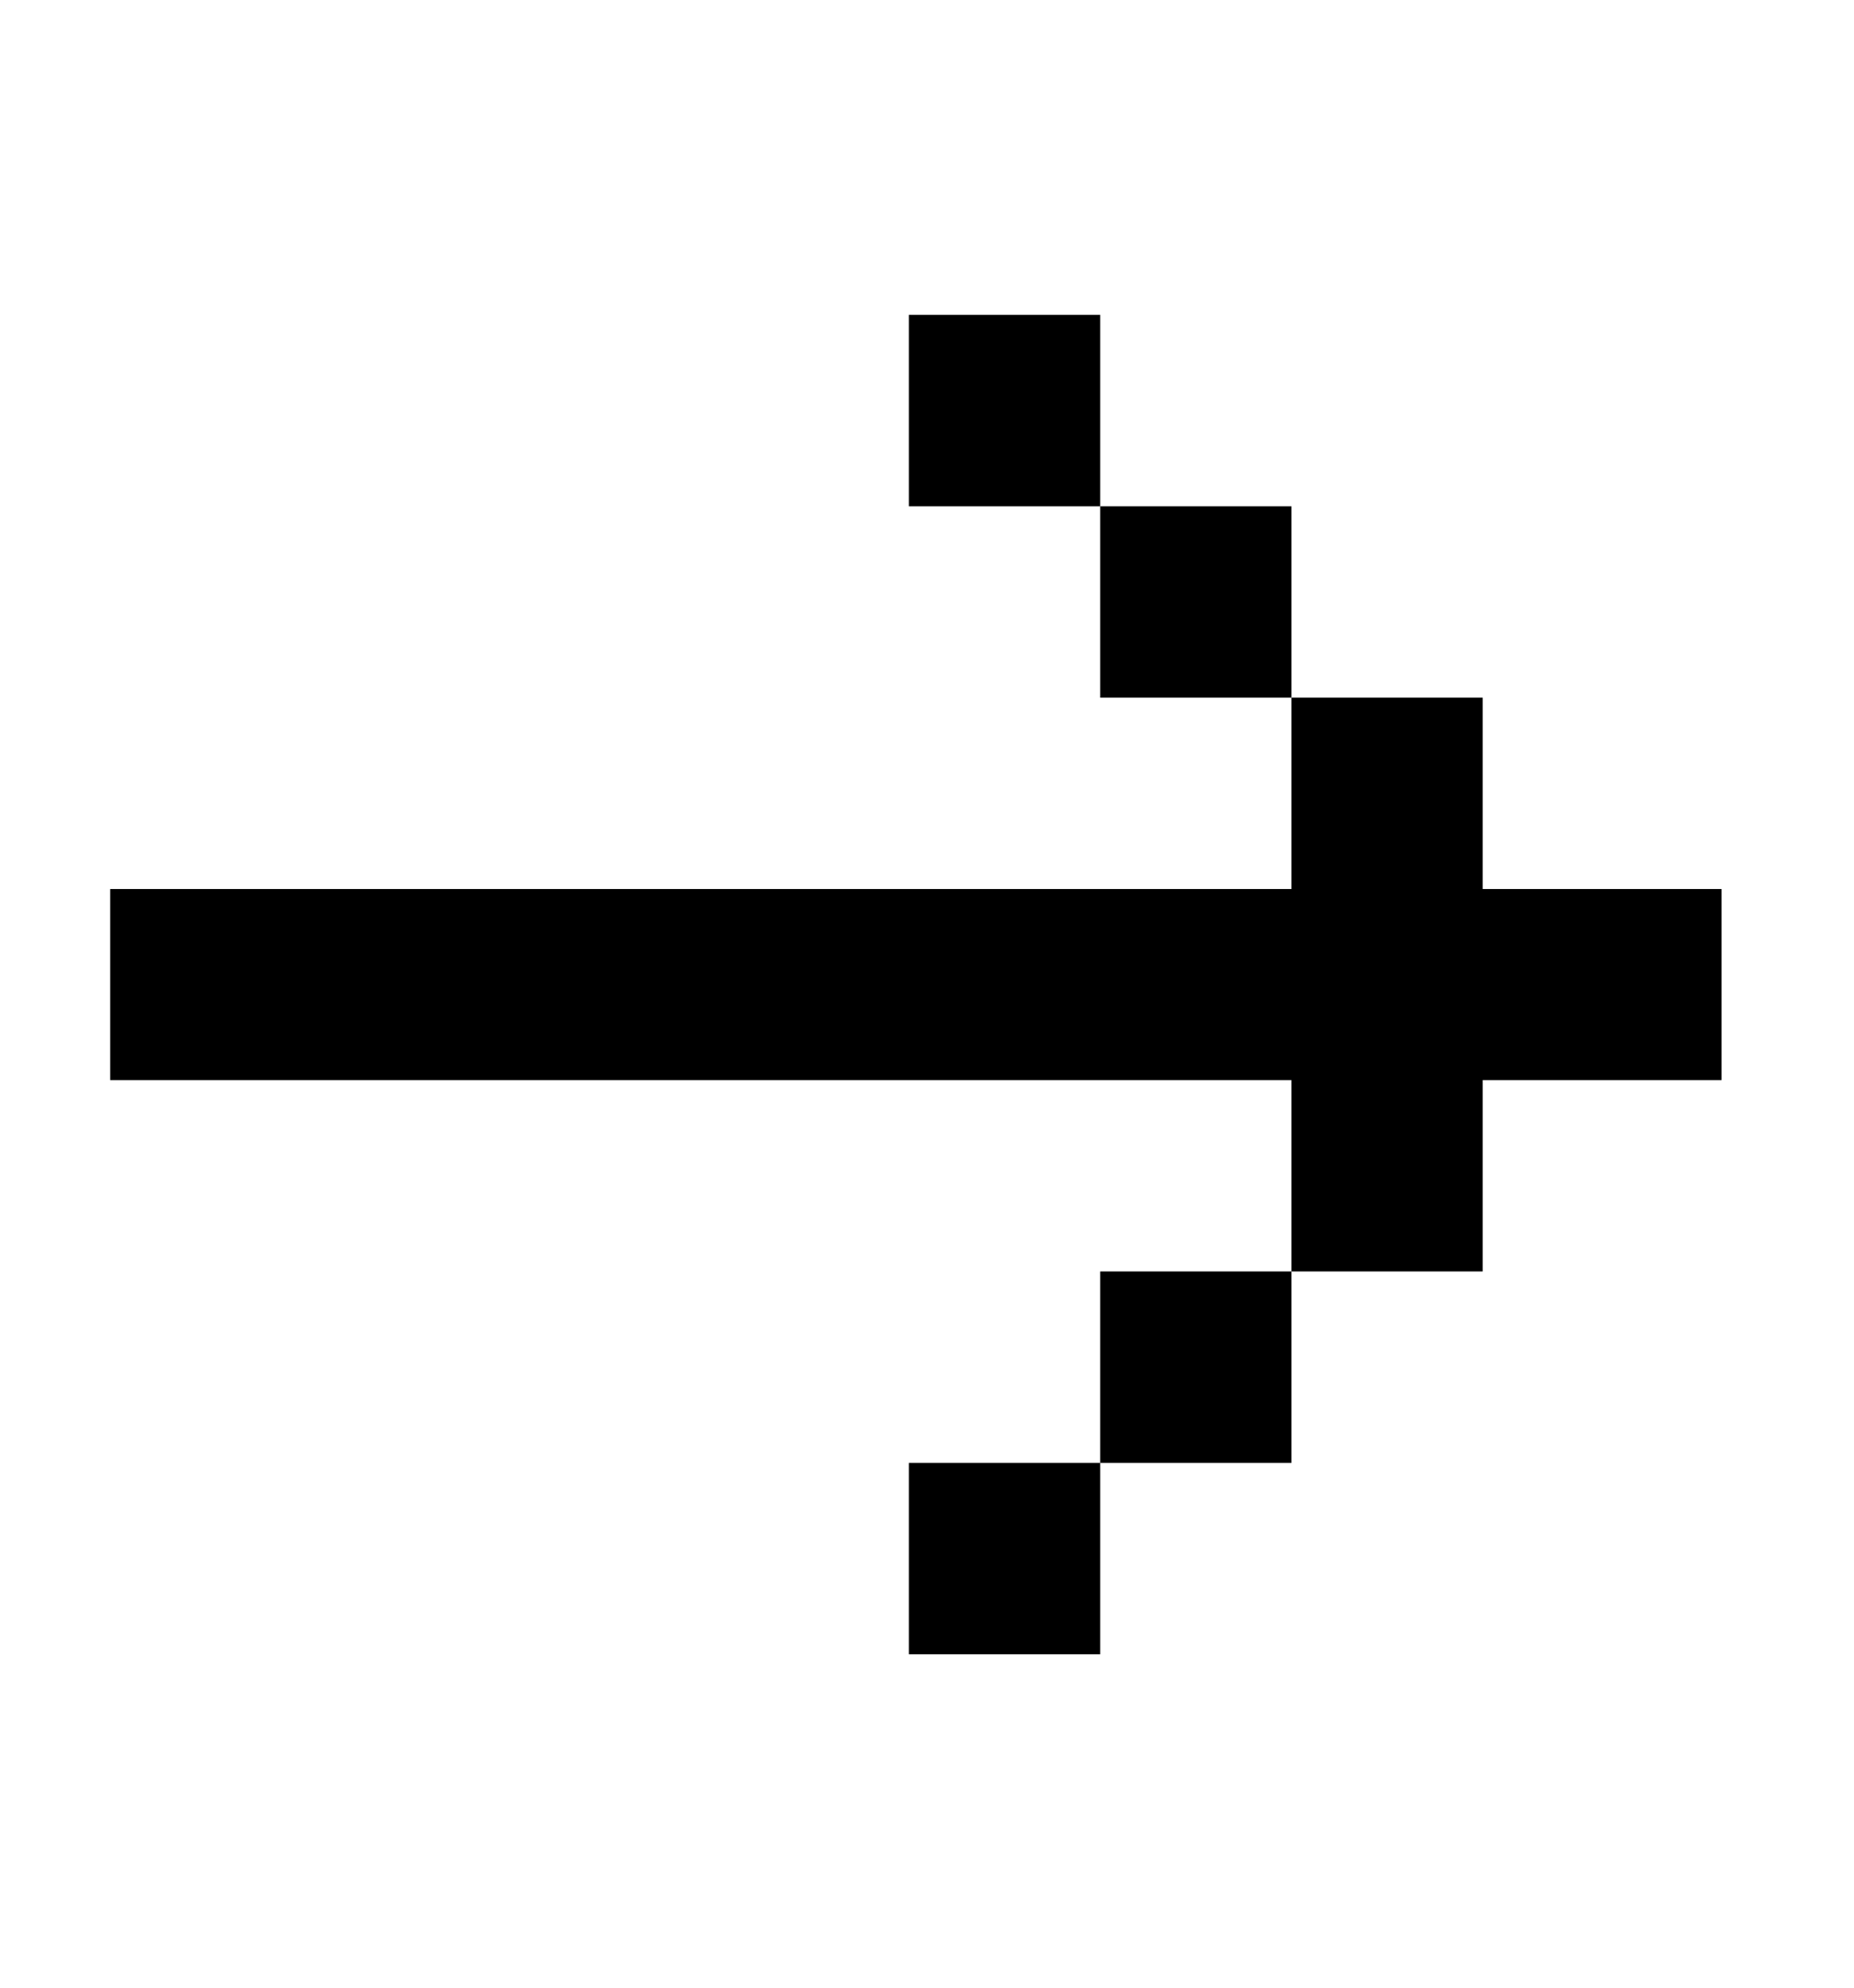 <svg width="14" height="15" viewBox="0 0 14 15" fill="none" xmlns="http://www.w3.org/2000/svg">
<g id="fi_2886075">
<g id="layer1">
<path id="rect1667" d="M6.863 2.376V3.821H8.308V2.376H6.863ZM8.308 3.821V5.265H9.752V3.821H8.308ZM9.752 5.265V6.709H0.832V8.151H9.752V9.595H11.196V8.151H13V6.709H11.196V5.265H9.752ZM9.752 9.595H8.308V11.04H9.752V9.595ZM8.308 11.04H6.863V12.484H8.308V11.04Z" fill="black"/>
</g>
</g>
</svg>
